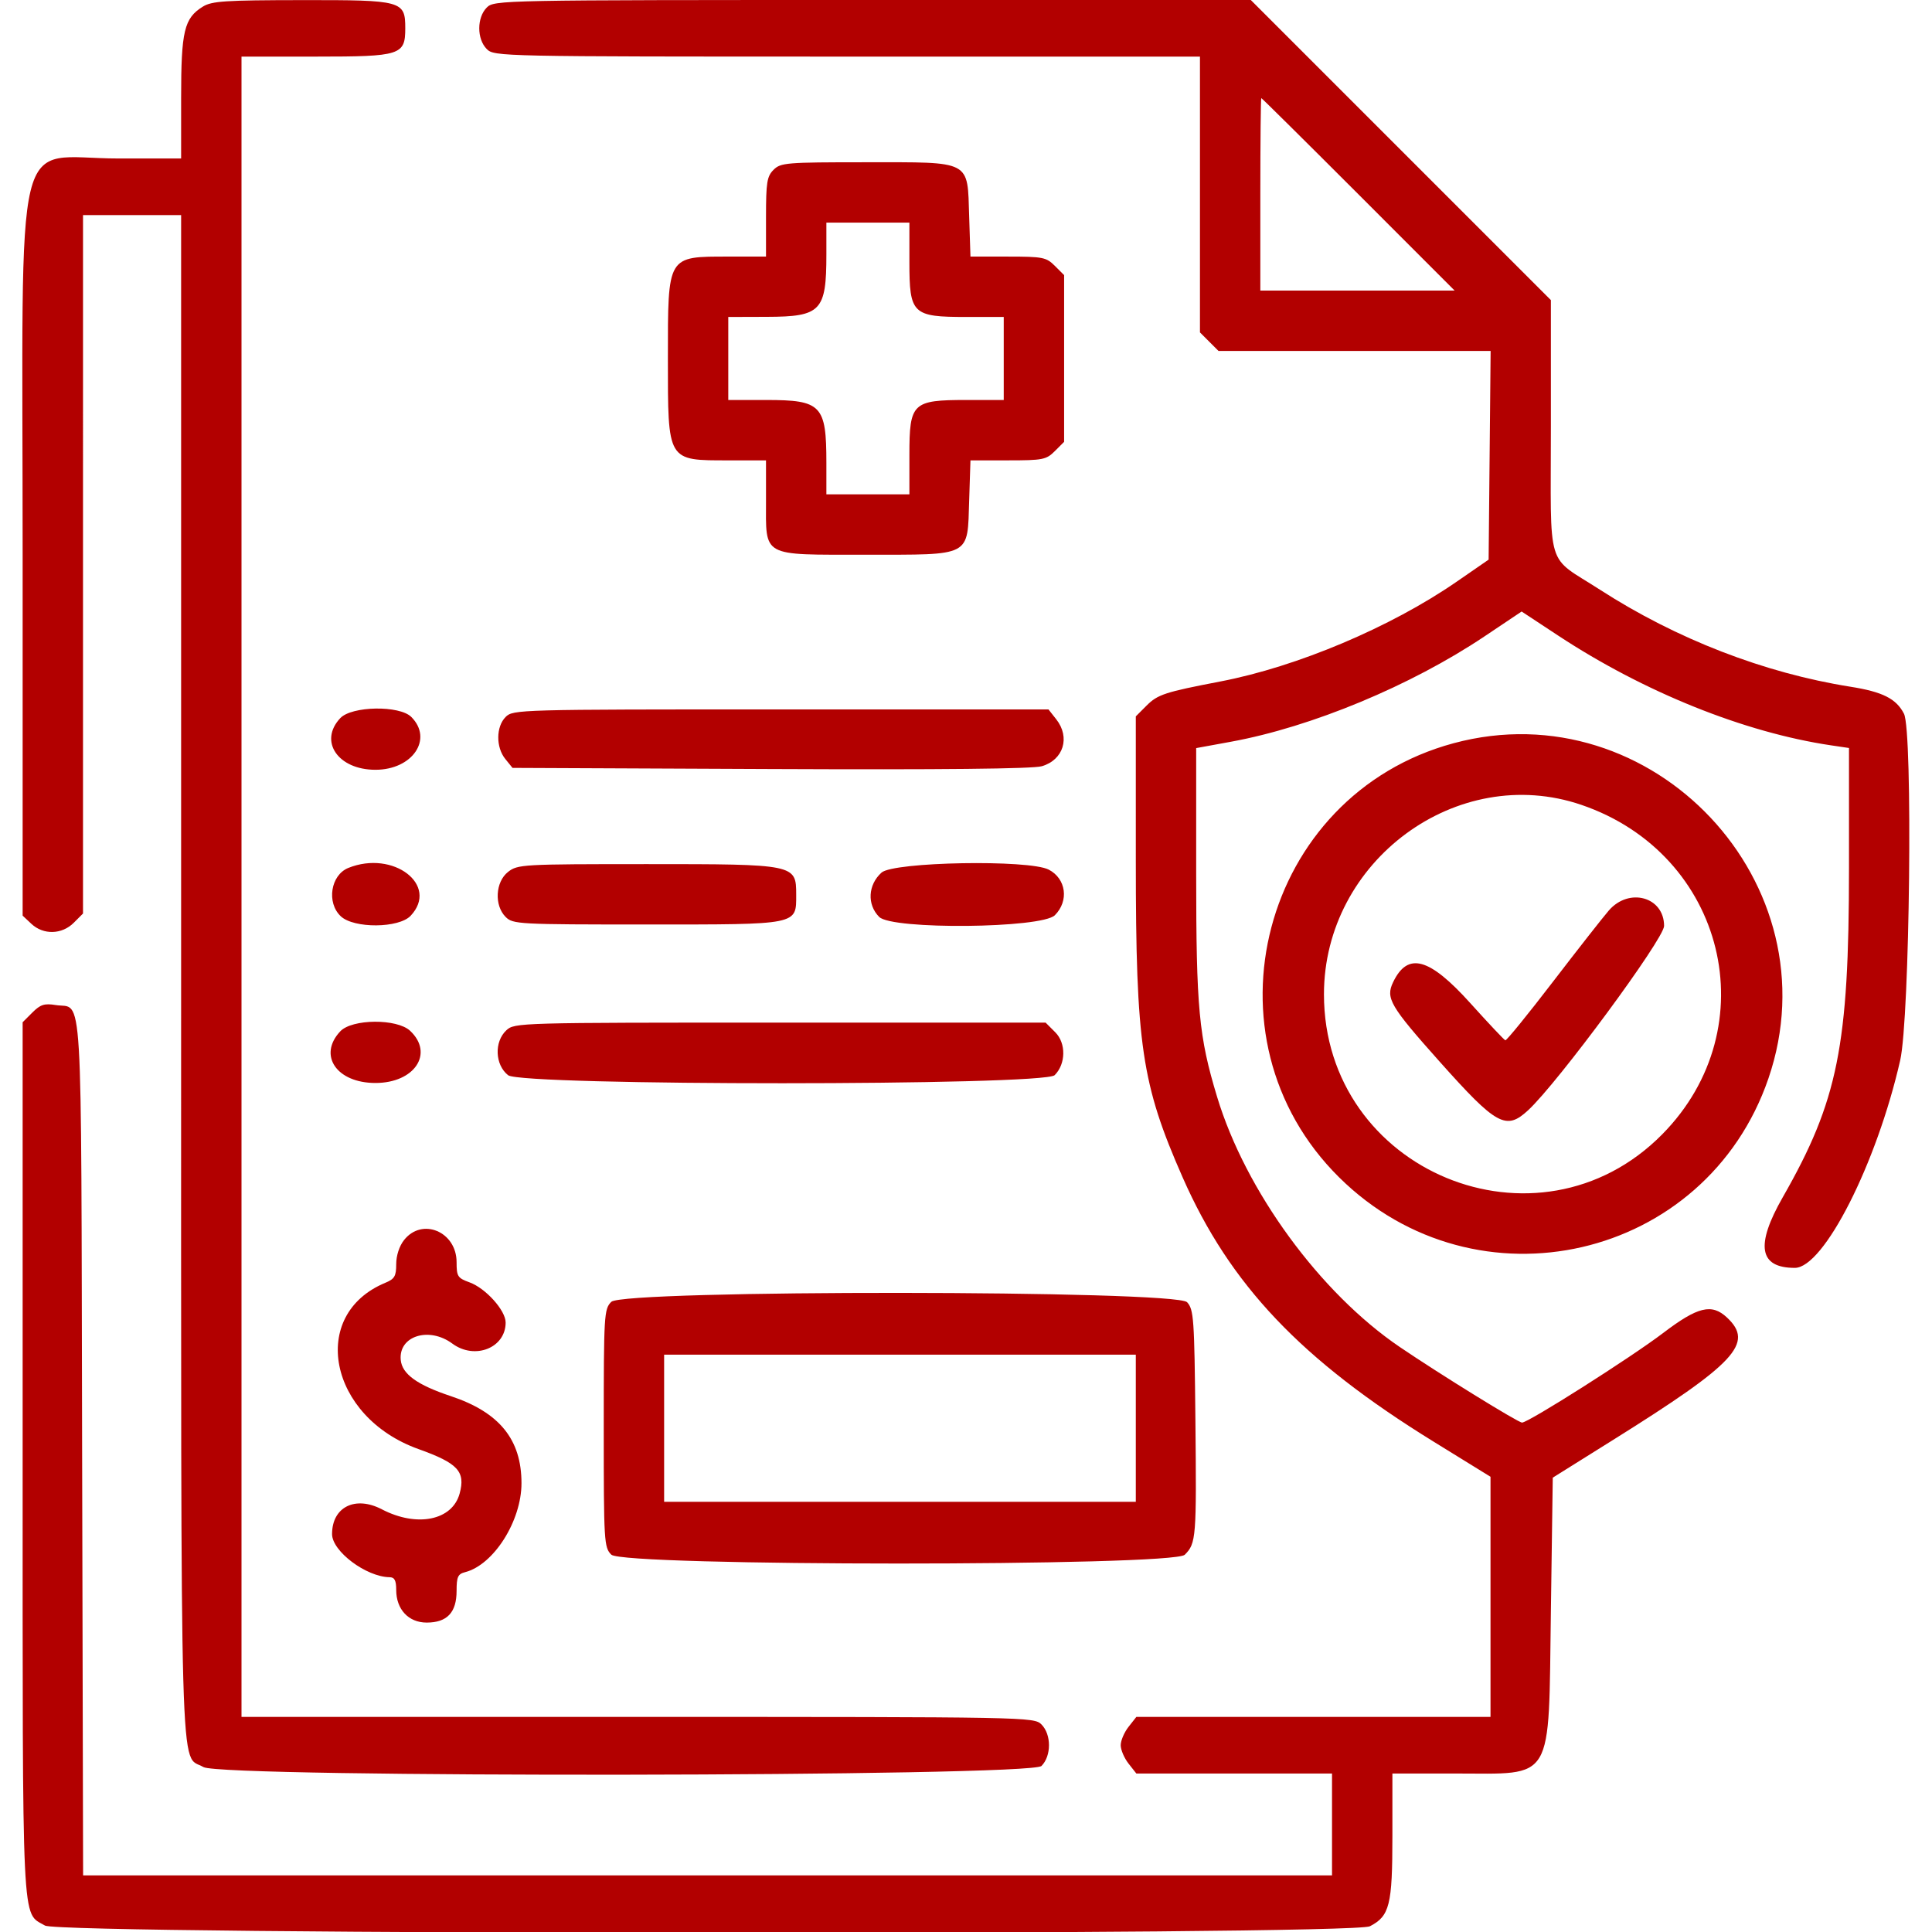 <?xml version="1.0" encoding="UTF-8" standalone="no"?>
<svg xmlns:inkscape="http://www.inkscape.org/namespaces/inkscape" xmlns:sodipodi="http://sodipodi.sourceforge.net/DTD/sodipodi-0.dtd" xmlns="http://www.w3.org/2000/svg" xmlns:svg="http://www.w3.org/2000/svg" id="svg" width="400" height="400" viewBox="0, 0, 400,400" version="1.1" sodipodi:docname="cs-insurance.svg" inkscape:version="1.3.1 (9b9bdc1480, 2023-11-25, custom)">
  <defs id="defs1"></defs>
  <g id="svgg" style="fill:#b20000;fill-opacity:1">
    <path id="path0" d="M41.997 1.371 C 38.126 3.771,37.500 6.399,37.500 20.235 L 37.500 32.813 24.535 32.813 C 2.424 32.813,4.688 23.436,4.687 115.021 L 4.687 189.571 6.496 191.270 C 8.975 193.599,12.818 193.503,15.270 191.051 L 17.187 189.134 17.187 116.832 L 17.188 44.531 27.344 44.531 L 37.500 44.531 37.500 202.030 C 37.500 375.012,37.159 362.921,42.125 365.855 C 45.940 368.108,213.363 367.887,215.625 365.625 C 217.697 363.553,217.697 359.103,215.625 357.031 C 214.082 355.489,213.021 355.469,132.031 355.469 L 50.000 355.469 50.000 183.594 L 50.000 11.719 65.504 11.719 C 82.947 11.719,83.906 11.413,83.906 5.859 C 83.906 0.164,83.296 -0.003,62.574 0.021 C 46.603 0.039,43.854 0.219,41.997 1.371 M100.781 1.562 C 98.709 3.635,98.709 8.084,100.781 10.156 C 102.321 11.696,103.385 11.719,175.391 11.719 L 248.438 11.719 248.438 40.270 L 248.438 68.821 250.355 70.739 L 252.273 72.656 280.446 72.656 L 308.618 72.656 308.411 94.261 L 308.203 115.866 301.563 120.449 C 287.915 129.867,268.571 138.035,252.679 141.089 C 241.157 143.302,239.691 143.782,237.377 146.097 L 235.156 148.317 235.159 178.260 C 235.163 216.408,236.352 224.449,244.842 243.739 C 254.646 266.015,269.395 281.554,296.778 298.455 L 308.594 305.748 308.594 330.608 L 308.594 355.469 271.932 355.469 L 235.270 355.469 233.650 357.527 C 232.760 358.659,232.031 360.370,232.031 361.328 C 232.031 362.286,232.760 363.997,233.650 365.129 L 235.270 367.187 255.525 367.187 L 275.781 367.188 275.781 377.734 L 275.781 388.281 146.494 388.281 L 17.207 388.281 17.002 299.637 C 16.774 201.193,17.242 209.011,11.527 208.084 C 9.192 207.705,8.364 207.971,6.698 209.637 L 4.687 211.648 4.687 301.995 C 4.688 401.129,4.432 395.784,9.313 398.667 C 12.584 400.600,279.889 400.744,283.619 398.815 C 287.717 396.696,288.281 394.432,288.281 380.117 L 288.281 367.188 301.211 367.188 C 321.952 367.188,320.588 369.489,321.094 333.630 L 321.484 305.933 334.032 298.083 C 359.386 282.223,363.220 278.103,357.567 272.792 C 354.406 269.823,351.523 270.519,344.329 275.989 C 337.651 281.066,316.442 294.531,315.123 294.531 C 314.315 294.531,298.006 284.449,289.813 278.885 C 273.283 267.660,257.895 246.596,251.993 227.114 C 248.198 214.585,247.656 208.811,247.656 180.856 L 247.656 154.886 254.871 153.566 C 271.528 150.519,292.086 141.978,307.324 131.773 L 315.038 126.607 322.558 131.562 C 340.347 143.283,361.149 151.654,379.102 154.315 L 382.813 154.865 382.813 179.720 C 382.813 216.538,380.530 227.884,369.101 247.878 C 363.395 257.860,364.189 262.500,371.601 262.500 C 377.597 262.500,388.540 240.943,393.414 219.531 C 395.410 210.762,396.056 151.360,394.194 147.760 C 392.586 144.649,389.779 143.236,383.106 142.178 C 365.288 139.353,347.043 132.285,331.250 122.090 C 319.908 114.768,321.094 118.707,321.094 88.351 L 321.094 62.131 290.028 31.066 L 258.963 -0.000 180.653 -0.000 C 103.385 -0.000,102.323 0.021,100.781 1.562 M281.250 40.234 L 301.160 60.156 281.049 60.156 L 260.938 60.156 260.938 40.234 C 260.938 29.277,261.028 20.313,261.139 20.313 C 261.249 20.313,270.299 29.277,281.250 40.234 M160.156 35.156 C 158.792 36.520,158.594 37.760,158.594 44.922 L 158.594 53.125 150.845 53.125 C 138.082 53.125,138.281 52.791,138.281 74.219 C 138.281 95.647,138.082 95.313,150.845 95.313 L 158.594 95.313 158.594 103.516 C 158.594 115.470,157.454 114.844,179.210 114.844 C 201.328 114.844,200.277 115.395,200.657 103.586 L 200.923 95.313 208.700 95.313 C 215.916 95.313,216.616 95.174,218.395 93.395 L 220.313 91.477 220.313 74.219 L 220.313 56.960 218.395 55.043 C 216.616 53.263,215.916 53.125,208.700 53.125 L 200.923 53.125 200.657 44.851 C 200.277 33.042,201.328 33.594,179.210 33.594 C 162.760 33.594,161.626 33.687,160.156 35.156 M188.281 54.240 C 188.281 65.037,188.892 65.625,200.105 65.625 L 207.813 65.625 207.813 74.219 L 207.813 82.813 200.105 82.813 C 188.892 82.813,188.281 83.401,188.281 94.197 L 188.281 102.344 179.688 102.344 L 171.094 102.344 171.094 95.820 C 171.094 83.877,170.075 82.813,158.645 82.813 L 150.781 82.813 150.781 74.219 L 150.781 65.625 158.789 65.600 C 169.986 65.565,171.094 64.403,171.094 52.684 L 171.094 46.094 179.688 46.094 L 188.281 46.094 188.281 54.240 M70.449 148.683 C 65.947 153.475,69.967 159.375,77.734 159.375 C 85.407 159.375,89.727 153.009,85.156 148.438 C 82.717 145.998,72.816 146.163,70.449 148.683 M104.688 148.438 C 102.684 150.441,102.650 154.709,104.618 157.140 L 106.111 158.984 159.501 159.219 C 194.889 159.375,213.835 159.180,215.692 158.641 C 220.182 157.336,221.627 152.663,218.693 148.933 L 217.074 146.875 161.662 146.875 C 107.292 146.875,106.221 146.904,104.688 148.438 M300.950 153.877 C 261.222 164.591,247.987 214.804,277.258 243.764 C 305.690 271.896,353.204 260.956,366.127 223.303 C 379.954 183.013,342.166 142.762,300.950 153.877 M327.389 166.631 C 357.226 176.802,366.034 212.709,344.128 234.868 C 318.412 260.882,274.111 242.528,274.111 205.859 C 274.111 178.202,301.714 157.878,327.389 166.631 M72.121 179.693 C 68.456 181.170,67.562 186.893,70.558 189.708 C 73.280 192.264,82.581 192.194,85.020 189.598 C 90.970 183.265,81.433 175.941,72.121 179.693 M105.183 180.525 C 102.557 182.591,102.298 187.455,104.688 189.844 C 106.191 191.348,107.292 191.406,133.984 191.406 C 165.496 191.406,164.844 191.537,164.844 185.213 C 164.844 178.940,164.677 178.906,133.984 178.906 C 108.113 178.906,107.175 178.959,105.183 180.525 M182.508 180.664 C 179.694 183.196,179.481 187.294,182.031 189.844 C 184.711 192.523,215.663 192.221,218.395 189.489 C 221.357 186.527,220.737 181.914,217.127 180.047 C 213.026 177.926,184.996 178.426,182.508 180.664 M333.089 188.510 C 331.863 189.925,326.641 196.585,321.484 203.309 C 316.328 210.033,311.908 215.467,311.662 215.384 C 311.416 215.302,308.158 211.843,304.421 207.698 C 295.901 198.247,291.455 197.040,288.428 203.355 C 286.845 206.657,287.805 208.297,298.047 219.783 C 309.841 233.010,311.804 234.092,316.366 229.883 C 322.516 224.208,344.531 194.368,344.531 191.708 C 344.531 185.694,337.284 183.669,333.089 188.510 M70.449 213.527 C 65.787 218.489,69.691 224.219,77.734 224.219 C 85.836 224.219,89.899 218.104,84.911 213.417 C 82.189 210.861,72.887 210.931,70.449 213.527 M104.835 213.312 C 102.284 215.688,102.473 220.467,105.203 222.615 C 108.027 224.837,216.136 224.824,218.358 222.602 C 220.683 220.276,220.746 215.988,218.488 213.729 L 216.477 211.719 161.511 211.719 C 107.274 211.719,106.522 211.740,104.835 213.312 M83.650 256.746 C 82.667 257.996,82.031 259.953,82.031 261.729 C 82.031 264.213,81.693 264.794,79.790 265.583 C 63.838 272.190,68.055 293.366,86.648 300.017 C 94.813 302.938,96.400 304.650,95.166 309.209 C 93.656 314.789,86.330 316.278,79.051 312.484 C 73.550 309.617,68.750 312.007,68.750 317.616 C 68.750 321.180,75.827 326.485,80.664 326.545 C 81.692 326.558,82.031 327.215,82.031 329.192 C 82.031 333.204,84.587 335.938,88.338 335.938 C 92.560 335.938,94.531 333.851,94.531 329.382 C 94.531 326.477,94.801 325.882,96.289 325.502 C 102.212 323.989,107.969 314.908,107.969 307.076 C 107.969 298.030,103.405 292.405,93.347 289.058 C 86.372 286.737,83.258 284.492,82.970 281.576 C 82.478 276.605,88.804 274.592,93.652 278.176 C 98.296 281.609,104.688 279.082,104.688 273.812 C 104.688 271.306,100.551 266.707,97.212 265.499 C 94.750 264.609,94.531 264.267,94.531 261.318 C 94.531 254.997,87.388 251.995,83.650 256.746 M126.563 269.531 C 125.066 271.028,125.000 272.135,125.000 295.703 C 125.000 319.271,125.066 320.379,126.563 321.875 C 129.000 324.313,242.856 324.332,245.293 321.895 C 247.654 319.534,247.743 318.407,247.496 294.026 C 247.282 272.914,247.157 271.136,245.777 269.612 C 243.489 267.085,129.086 267.008,126.563 269.531 M235.156 295.703 L 235.156 310.938 186.328 310.938 L 137.500 310.938 137.500 295.703 L 137.500 280.469 186.328 280.469 L 235.156 280.469 235.156 295.703 " stroke="none" fill="#000000" fill-rule="evenodd" style="fill:#b20000;fill-opacity:1"></path>
  </g>
</svg>
